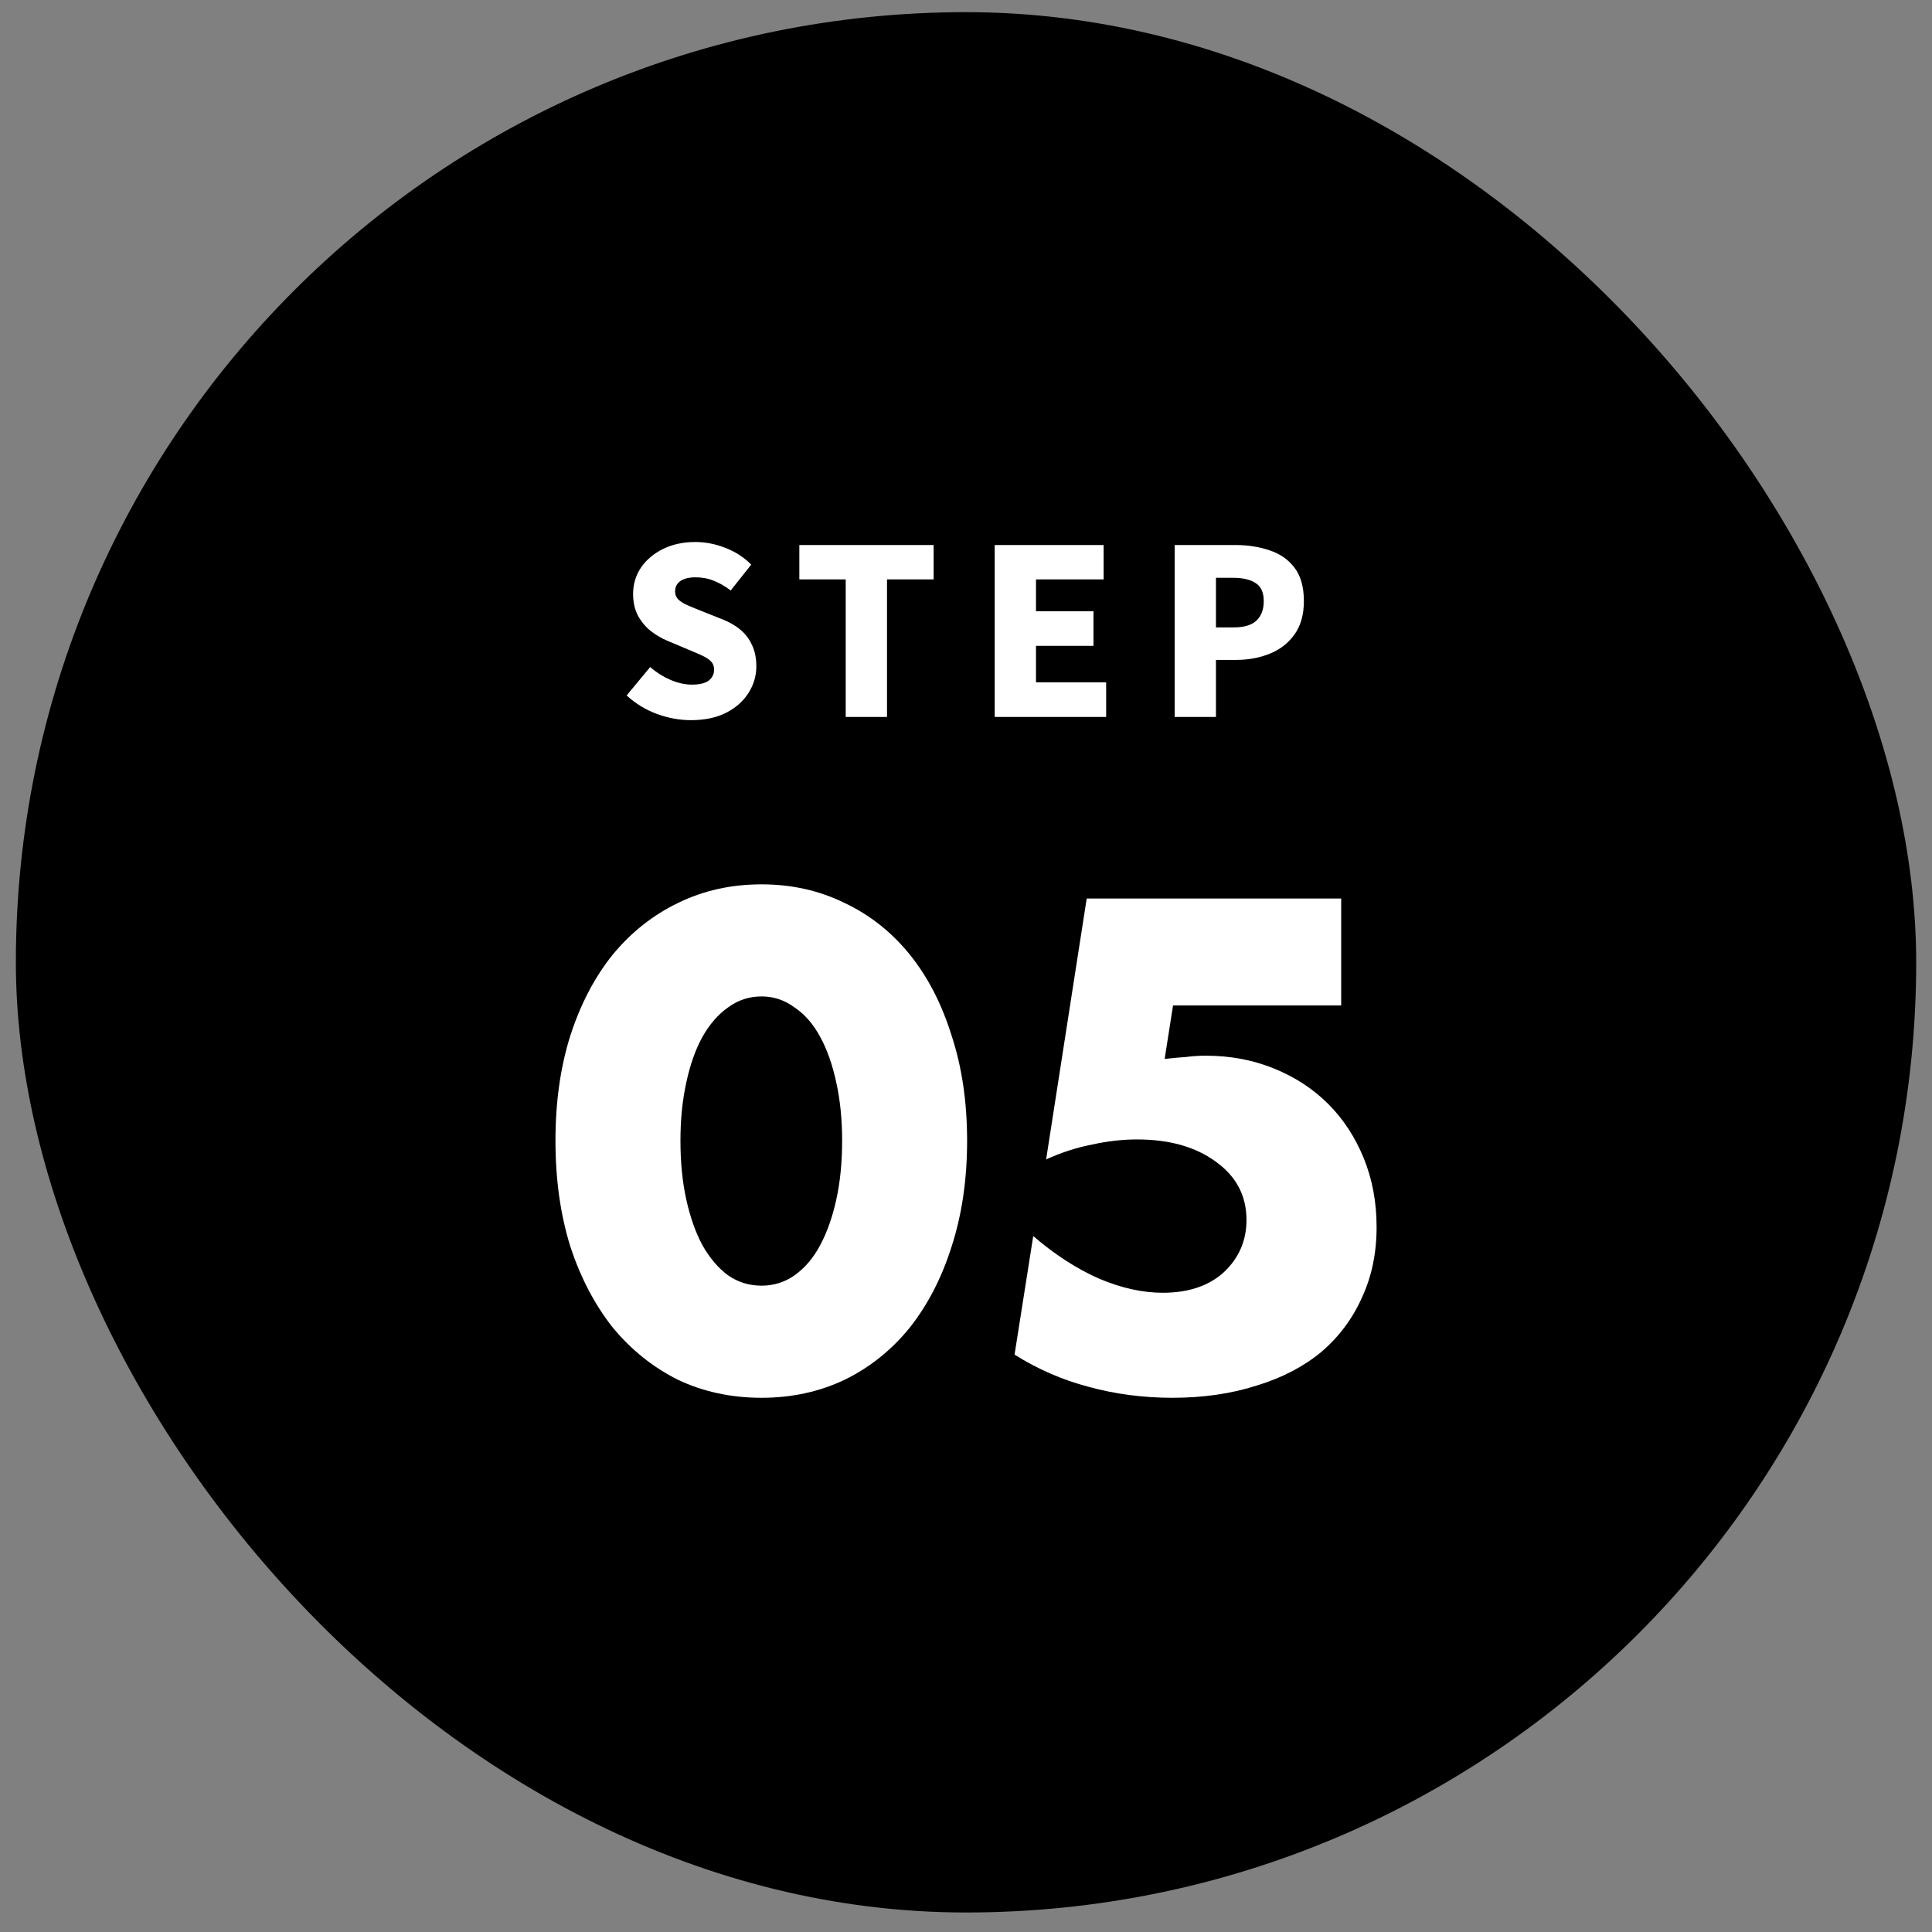 <?xml version="1.0" encoding="UTF-8"?> <svg xmlns="http://www.w3.org/2000/svg" width="61" height="61" viewBox="0 0 61 61" fill="none"><rect x="0" y="0" width="61" height="61" fill="#808080" stroke="none"/><rect x="0.501" y="0.384" width="60" height="60" rx="30" fill="black"></rect><path d="M21.811 22.738C21.456 22.738 21.099 22.672 20.739 22.541C20.385 22.41 20.067 22.216 19.785 21.958L20.528 21.062C20.718 21.227 20.929 21.361 21.162 21.463C21.4 21.565 21.626 21.616 21.84 21.616C22.082 21.616 22.26 21.575 22.372 21.492C22.488 21.405 22.546 21.288 22.546 21.142C22.546 21.036 22.515 20.951 22.452 20.887C22.389 20.819 22.299 20.759 22.182 20.705C22.07 20.652 21.937 20.594 21.781 20.53L21.089 20.239C20.9 20.161 20.72 20.057 20.55 19.926C20.385 19.795 20.249 19.632 20.142 19.438C20.04 19.243 19.989 19.015 19.989 18.753C19.989 18.447 20.072 18.17 20.237 17.922C20.407 17.674 20.64 17.478 20.936 17.332C21.233 17.186 21.573 17.113 21.956 17.113C22.272 17.113 22.585 17.174 22.896 17.296C23.207 17.412 23.481 17.589 23.719 17.827L23.071 18.643C22.891 18.507 22.714 18.405 22.539 18.337C22.364 18.265 22.17 18.228 21.956 18.228C21.757 18.228 21.599 18.267 21.483 18.345C21.371 18.422 21.315 18.532 21.315 18.673C21.315 18.775 21.349 18.86 21.417 18.928C21.49 18.996 21.587 19.056 21.709 19.11C21.83 19.163 21.971 19.221 22.131 19.285L22.809 19.554C23.032 19.642 23.224 19.753 23.384 19.889C23.544 20.025 23.666 20.188 23.748 20.377C23.836 20.562 23.88 20.783 23.88 21.04C23.88 21.342 23.797 21.621 23.632 21.878C23.472 22.136 23.236 22.345 22.925 22.505C22.619 22.66 22.248 22.738 21.811 22.738ZM26.702 22.636V18.294H25.238V17.208H29.478V18.294H28.006V22.636H26.702ZM31.406 22.636V17.208H34.845V18.294H32.71V19.299H34.525V20.392H32.71V21.543H34.925V22.636H31.406ZM37.088 22.636V17.208H38.997C39.395 17.208 39.757 17.264 40.083 17.376C40.413 17.483 40.675 17.665 40.87 17.922C41.069 18.18 41.168 18.532 41.168 18.979C41.168 19.406 41.069 19.758 40.87 20.035C40.675 20.307 40.415 20.509 40.09 20.64C39.764 20.771 39.41 20.836 39.026 20.836H38.392V22.636H37.088ZM38.392 19.809H38.961C39.276 19.809 39.512 19.739 39.667 19.598C39.823 19.452 39.901 19.246 39.901 18.979C39.901 18.707 39.816 18.517 39.645 18.41C39.48 18.299 39.24 18.243 38.924 18.243H38.392V19.809Z" fill="white"></path><path d="M42.346 31.746H37.037L36.772 33.434C37.017 33.407 37.24 33.386 37.444 33.373C37.647 33.346 37.857 33.332 38.074 33.332C38.847 33.332 39.566 33.468 40.23 33.739C40.895 34.01 41.464 34.383 41.939 34.858C42.413 35.332 42.786 35.902 43.057 36.566C43.329 37.23 43.464 37.956 43.464 38.742C43.464 39.57 43.308 40.315 42.996 40.98C42.698 41.644 42.271 42.214 41.715 42.688C41.159 43.149 40.481 43.502 39.681 43.746C38.881 44.004 37.993 44.133 37.017 44.133C36.094 44.133 35.213 44.017 34.372 43.787C33.545 43.57 32.765 43.231 32.033 42.77L32.623 39.027C33.301 39.61 33.993 40.058 34.698 40.37C35.403 40.668 36.074 40.817 36.711 40.817C37.525 40.817 38.169 40.6 38.644 40.166C39.118 39.719 39.356 39.17 39.356 38.519C39.356 37.759 39.037 37.149 38.4 36.688C37.762 36.214 36.928 35.976 35.898 35.976C35.437 35.976 34.962 36.031 34.474 36.139C33.986 36.234 33.505 36.39 33.03 36.607L34.311 28.369H42.346V31.746Z" fill="white"></path><path d="M21.484 36.017C21.484 36.695 21.545 37.312 21.667 37.868C21.789 38.424 21.959 38.905 22.176 39.312C22.406 39.719 22.677 40.038 22.989 40.268C23.301 40.485 23.654 40.593 24.047 40.593C24.427 40.593 24.772 40.485 25.084 40.268C25.41 40.038 25.681 39.719 25.898 39.312C26.115 38.905 26.284 38.424 26.406 37.868C26.528 37.312 26.589 36.695 26.589 36.017C26.589 35.353 26.528 34.742 26.406 34.186C26.284 33.617 26.115 33.136 25.898 32.742C25.681 32.336 25.41 32.024 25.084 31.807C24.772 31.576 24.427 31.461 24.047 31.461C23.654 31.461 23.301 31.576 22.989 31.807C22.677 32.024 22.406 32.336 22.176 32.742C21.959 33.136 21.789 33.617 21.667 34.186C21.545 34.742 21.484 35.353 21.484 36.017ZM17.538 36.017C17.538 34.797 17.694 33.691 18.006 32.702C18.331 31.698 18.779 30.844 19.348 30.139C19.931 29.434 20.616 28.891 21.403 28.512C22.203 28.118 23.084 27.922 24.047 27.922C24.996 27.922 25.871 28.118 26.671 28.512C27.471 28.891 28.155 29.434 28.725 30.139C29.294 30.844 29.735 31.698 30.047 32.702C30.372 33.691 30.535 34.797 30.535 36.017C30.535 37.237 30.372 38.349 30.047 39.353C29.735 40.343 29.294 41.197 28.725 41.916C28.155 42.621 27.471 43.17 26.671 43.563C25.871 43.943 24.996 44.133 24.047 44.133C23.084 44.133 22.203 43.943 21.403 43.563C20.616 43.17 19.931 42.621 19.348 41.916C18.779 41.197 18.331 40.343 18.006 39.353C17.694 38.349 17.538 37.237 17.538 36.017Z" fill="white"></path></svg> 